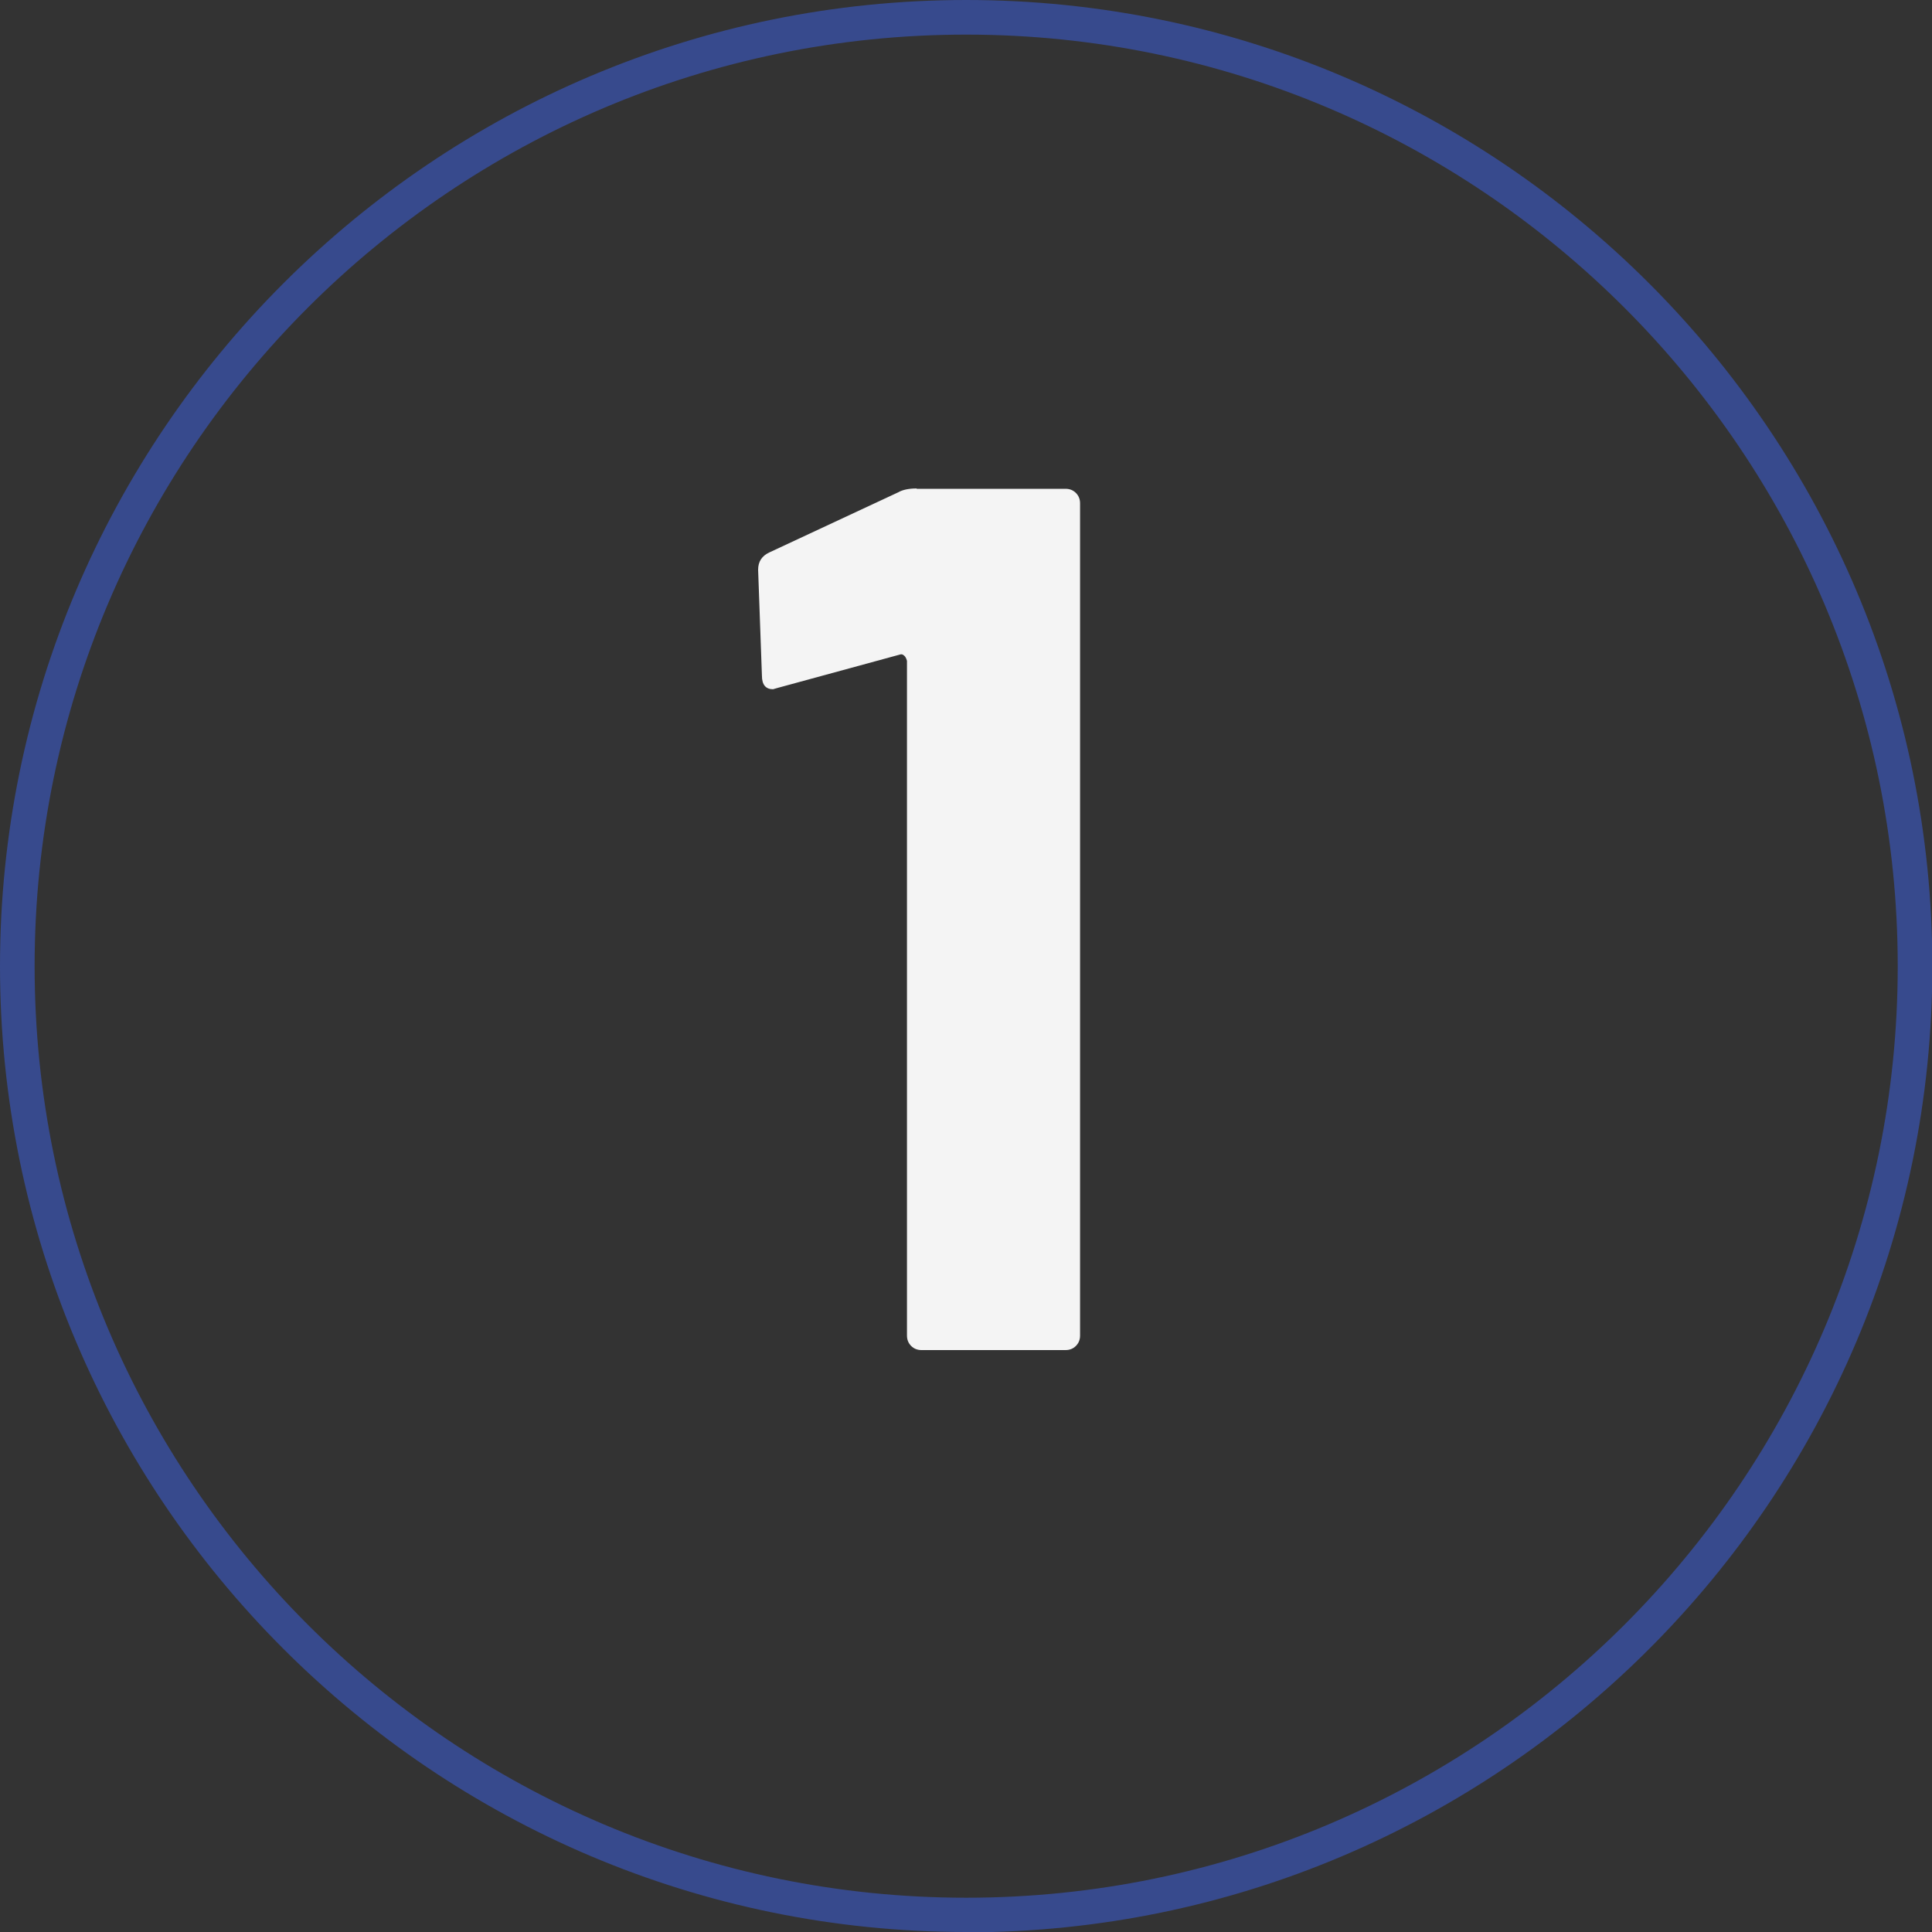<?xml version="1.0" encoding="UTF-8"?>
<svg id="Camada_2" data-name="Camada 2" xmlns="http://www.w3.org/2000/svg" viewBox="0 0 55.81 55.81">
  <rect x="0" y="0" width="55.81" height="55.81" fill="#333333" stroke="none"/>
  <defs>
    <style>
      .cls-1 {
        fill: #f4f4f4;
      }

      .cls-2 {
        fill: #3954b5;
      }

      .cls-3 {
        opacity: .69;
      }
    </style>
  </defs>
  <g id="Camada_1-2" data-name="Camada 1">
    <g class="cls-3">
      <path class="cls-2" d="M27.91,55.81C12.52,55.81,0,43.29,0,27.91S12.52,0,27.91,0s27.91,12.52,27.91,27.91-12.52,27.91-27.91,27.91ZM27.91,1C13.07,1,1,13.07,1,27.91s12.07,26.91,26.91,26.91,26.91-12.07,26.91-26.91S42.74,1,27.91,1Z"/>
    </g>
    <path class="cls-1" d="M26.48,14.12h4.3c.12,0,.22.04.3.12.08.08.12.18.12.3v24.04c0,.12-.04.22-.12.3-.08.08-.18.12-.3.12h-4.16c-.12,0-.22-.04-.3-.12-.08-.08-.12-.18-.12-.3v-19.49s-.02-.09-.07-.14c-.05-.05-.09-.06-.14-.04l-3.52.96-.14.04c-.21,0-.32-.13-.32-.39l-.11-3.06c0-.24.11-.4.32-.5l3.73-1.74c.12-.07.3-.11.53-.11Z"/>
  </g>
</svg>